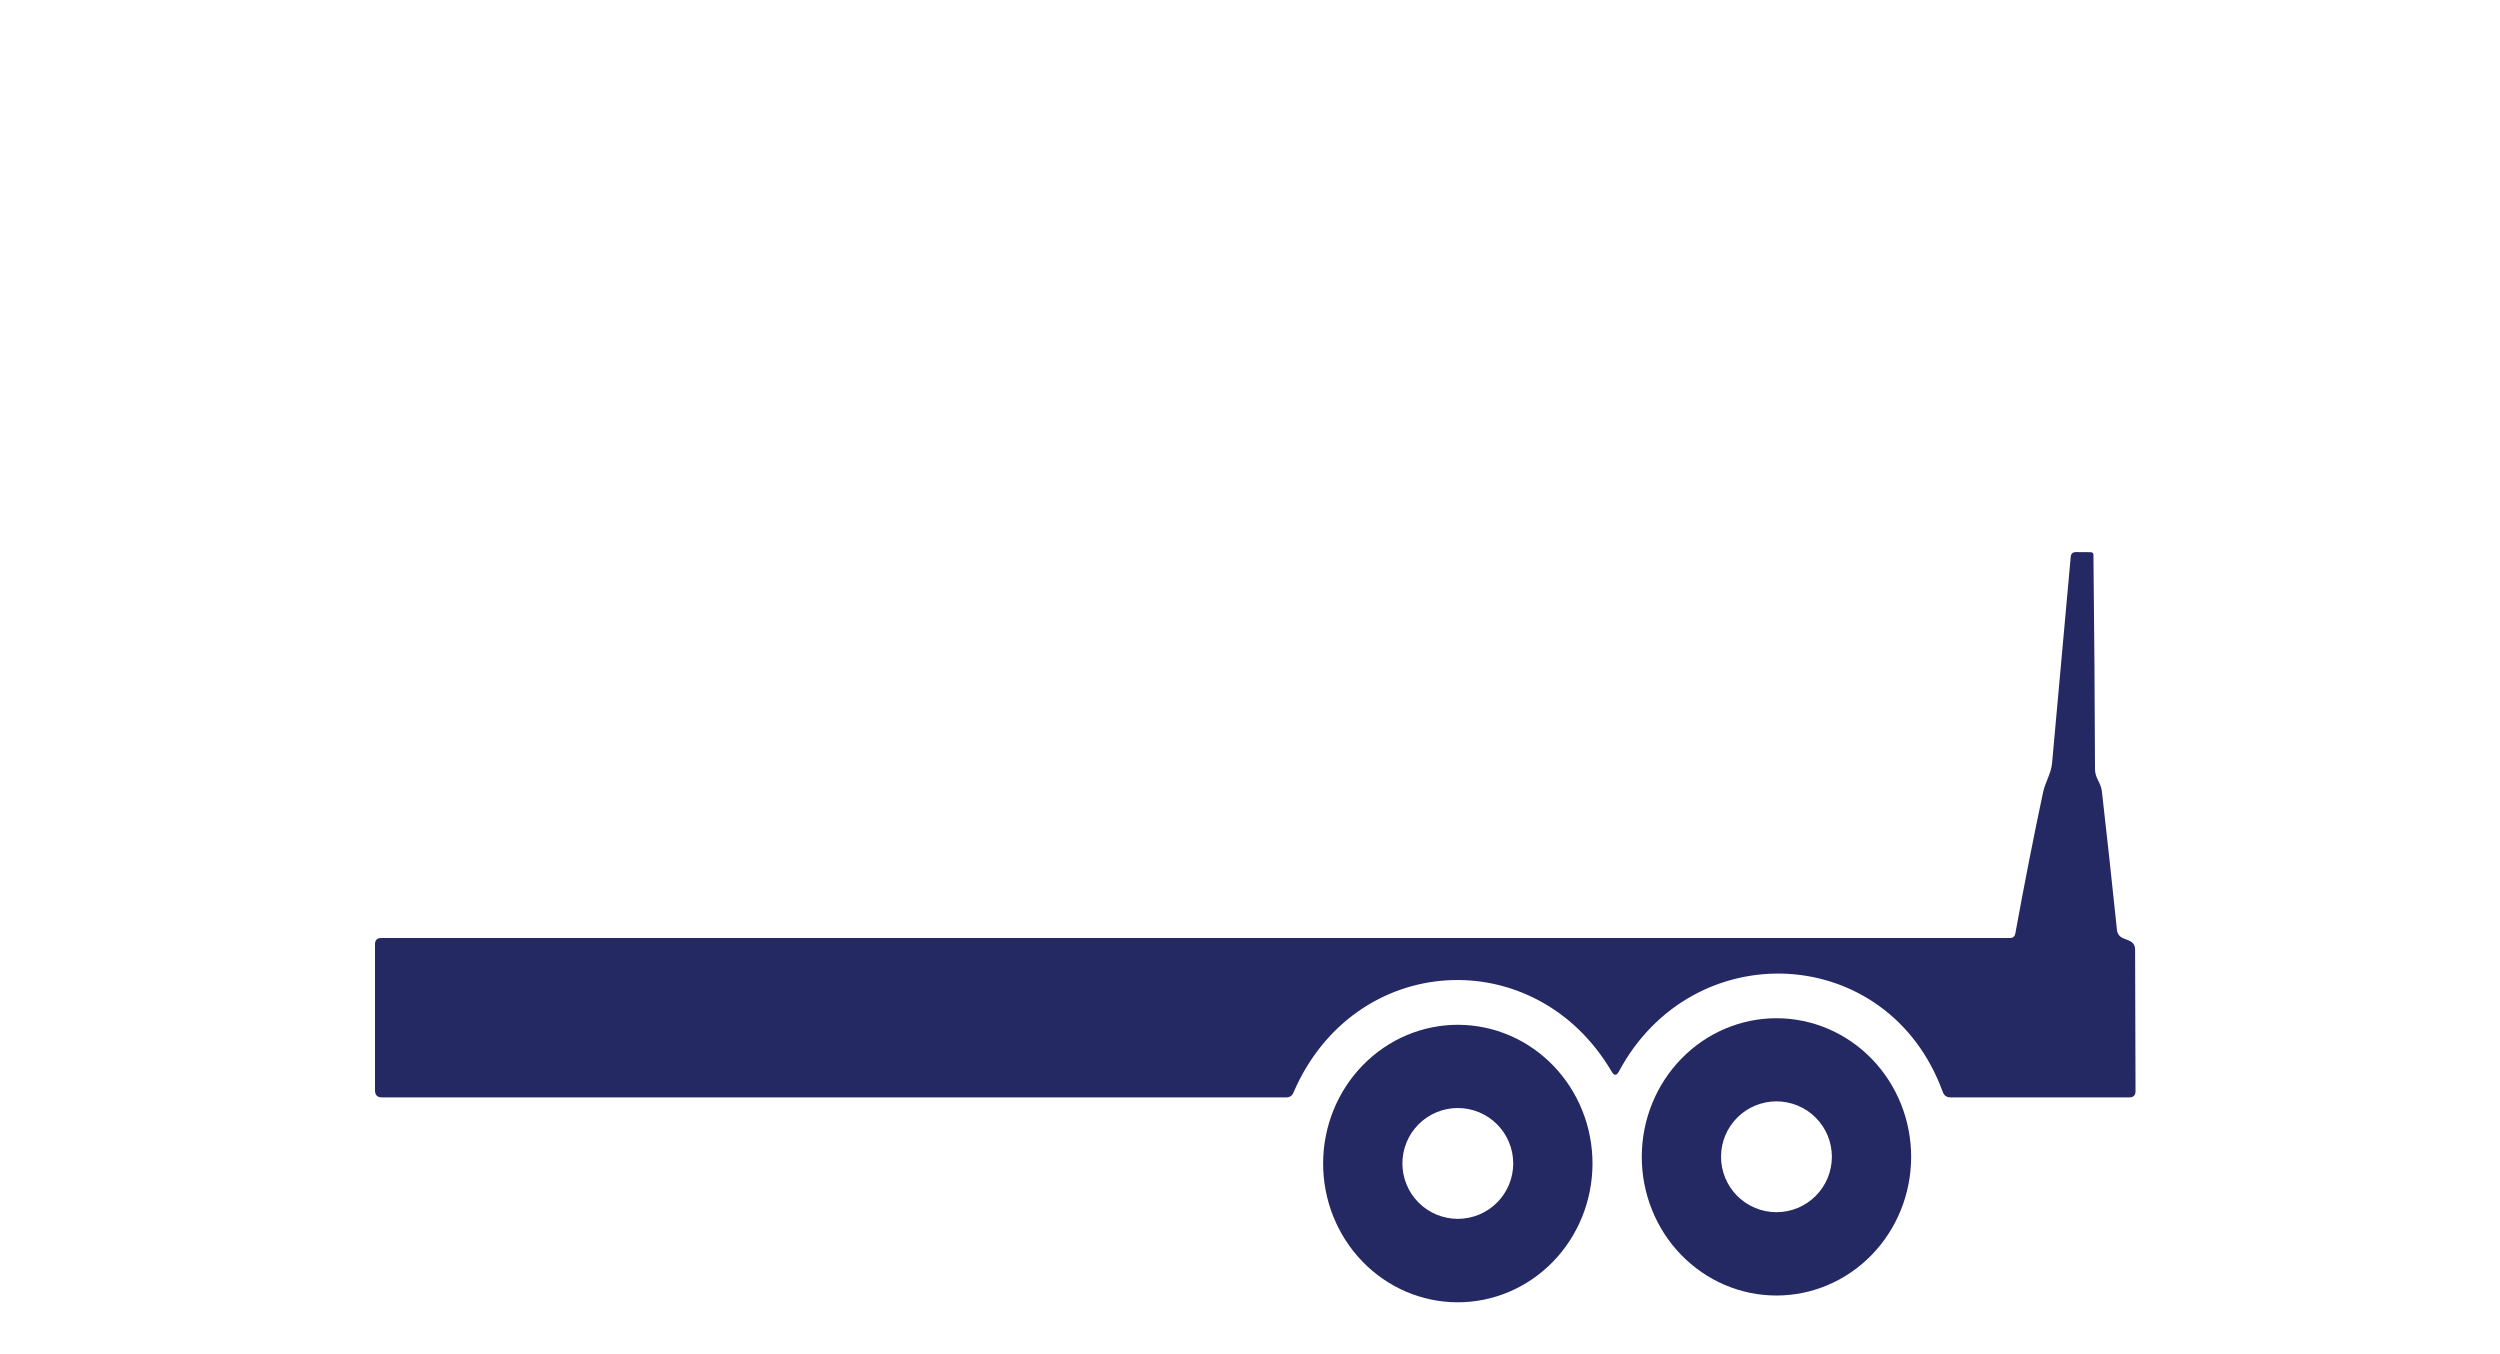<svg width="120" height="65" viewBox="0 0 120 65" fill="none" xmlns="http://www.w3.org/2000/svg">
<path d="M96.735 44.81C97.178 42.383 97.623 40.12 98.07 38.02C98.18 37.52 98.45 37.145 98.5 36.625C98.797 33.385 99.095 30.085 99.395 26.725C99.408 26.575 99.492 26.5 99.645 26.5L100.35 26.505C100.44 26.508 100.485 26.553 100.485 26.64C100.525 30.167 100.55 33.593 100.56 36.92C100.56 37.355 100.845 37.565 100.89 37.98C101.137 40.147 101.378 42.37 101.615 44.65C101.624 44.733 101.655 44.812 101.705 44.879C101.755 44.946 101.823 44.998 101.9 45.03L102.195 45.15C102.388 45.23 102.485 45.375 102.485 45.585L102.505 52.37C102.508 52.573 102.407 52.675 102.2 52.675H93.63C93.44 52.675 93.313 52.585 93.25 52.405C90.63 45.235 81.245 44.805 77.705 51.435C77.595 51.638 77.482 51.642 77.365 51.445C73.695 45.185 65 45.67 62.085 52.445C62.022 52.598 61.907 52.675 61.74 52.675H18.335C18.112 52.675 18 52.562 18 52.335V45.325C18 45.125 18.1 45.025 18.3 45.025H96.47C96.62 45.025 96.708 44.953 96.735 44.81Z" fill="#242863"/>
<path d="M85.259 62.185C84.41 62.184 83.569 62.01 82.785 61.674C82.002 61.338 81.29 60.847 80.691 60.228C80.091 59.609 79.616 58.874 79.293 58.066C78.969 57.258 78.804 56.393 78.805 55.519C78.808 53.754 79.492 52.062 80.707 50.816C81.921 49.57 83.567 48.872 85.282 48.875C86.131 48.877 86.971 49.05 87.755 49.386C88.539 49.722 89.251 50.213 89.85 50.832C90.449 51.451 90.924 52.186 91.248 52.994C91.571 53.802 91.737 54.667 91.735 55.541C91.732 57.306 91.048 58.998 89.833 60.244C88.619 61.49 86.973 62.188 85.259 62.185ZM87.93 55.525C87.93 55.176 87.861 54.83 87.728 54.507C87.594 54.184 87.398 53.891 87.151 53.644C86.904 53.397 86.611 53.201 86.288 53.068C85.965 52.934 85.62 52.865 85.27 52.865C84.565 52.865 83.888 53.145 83.389 53.644C82.89 54.143 82.61 54.819 82.61 55.525C82.61 56.23 82.89 56.907 83.389 57.406C83.888 57.905 84.565 58.185 85.27 58.185C85.62 58.185 85.965 58.116 86.288 57.983C86.611 57.849 86.904 57.653 87.151 57.406C87.398 57.159 87.594 56.866 87.728 56.543C87.861 56.22 87.93 55.874 87.93 55.525Z" fill="#242863"/>
<path d="M69.951 62.51C68.237 62.504 66.595 61.797 65.387 60.543C64.179 59.29 63.504 57.594 63.51 55.827C63.516 54.061 64.203 52.369 65.42 51.125C66.637 49.88 68.283 49.184 69.998 49.19C71.713 49.196 73.355 49.903 74.563 51.157C75.771 52.41 76.446 54.106 76.44 55.873C76.433 57.639 75.746 59.33 74.53 60.575C73.313 61.82 71.666 62.516 69.951 62.51ZM72.635 55.845C72.635 55.139 72.355 54.463 71.856 53.964C71.357 53.465 70.68 53.185 69.975 53.185C69.269 53.185 68.593 53.465 68.094 53.964C67.595 54.463 67.315 55.139 67.315 55.845C67.315 56.55 67.595 57.227 68.094 57.726C68.593 58.225 69.269 58.505 69.975 58.505C70.68 58.505 71.357 58.225 71.856 57.726C72.355 57.227 72.635 56.55 72.635 55.845Z" fill="#242863"/>
</svg>
